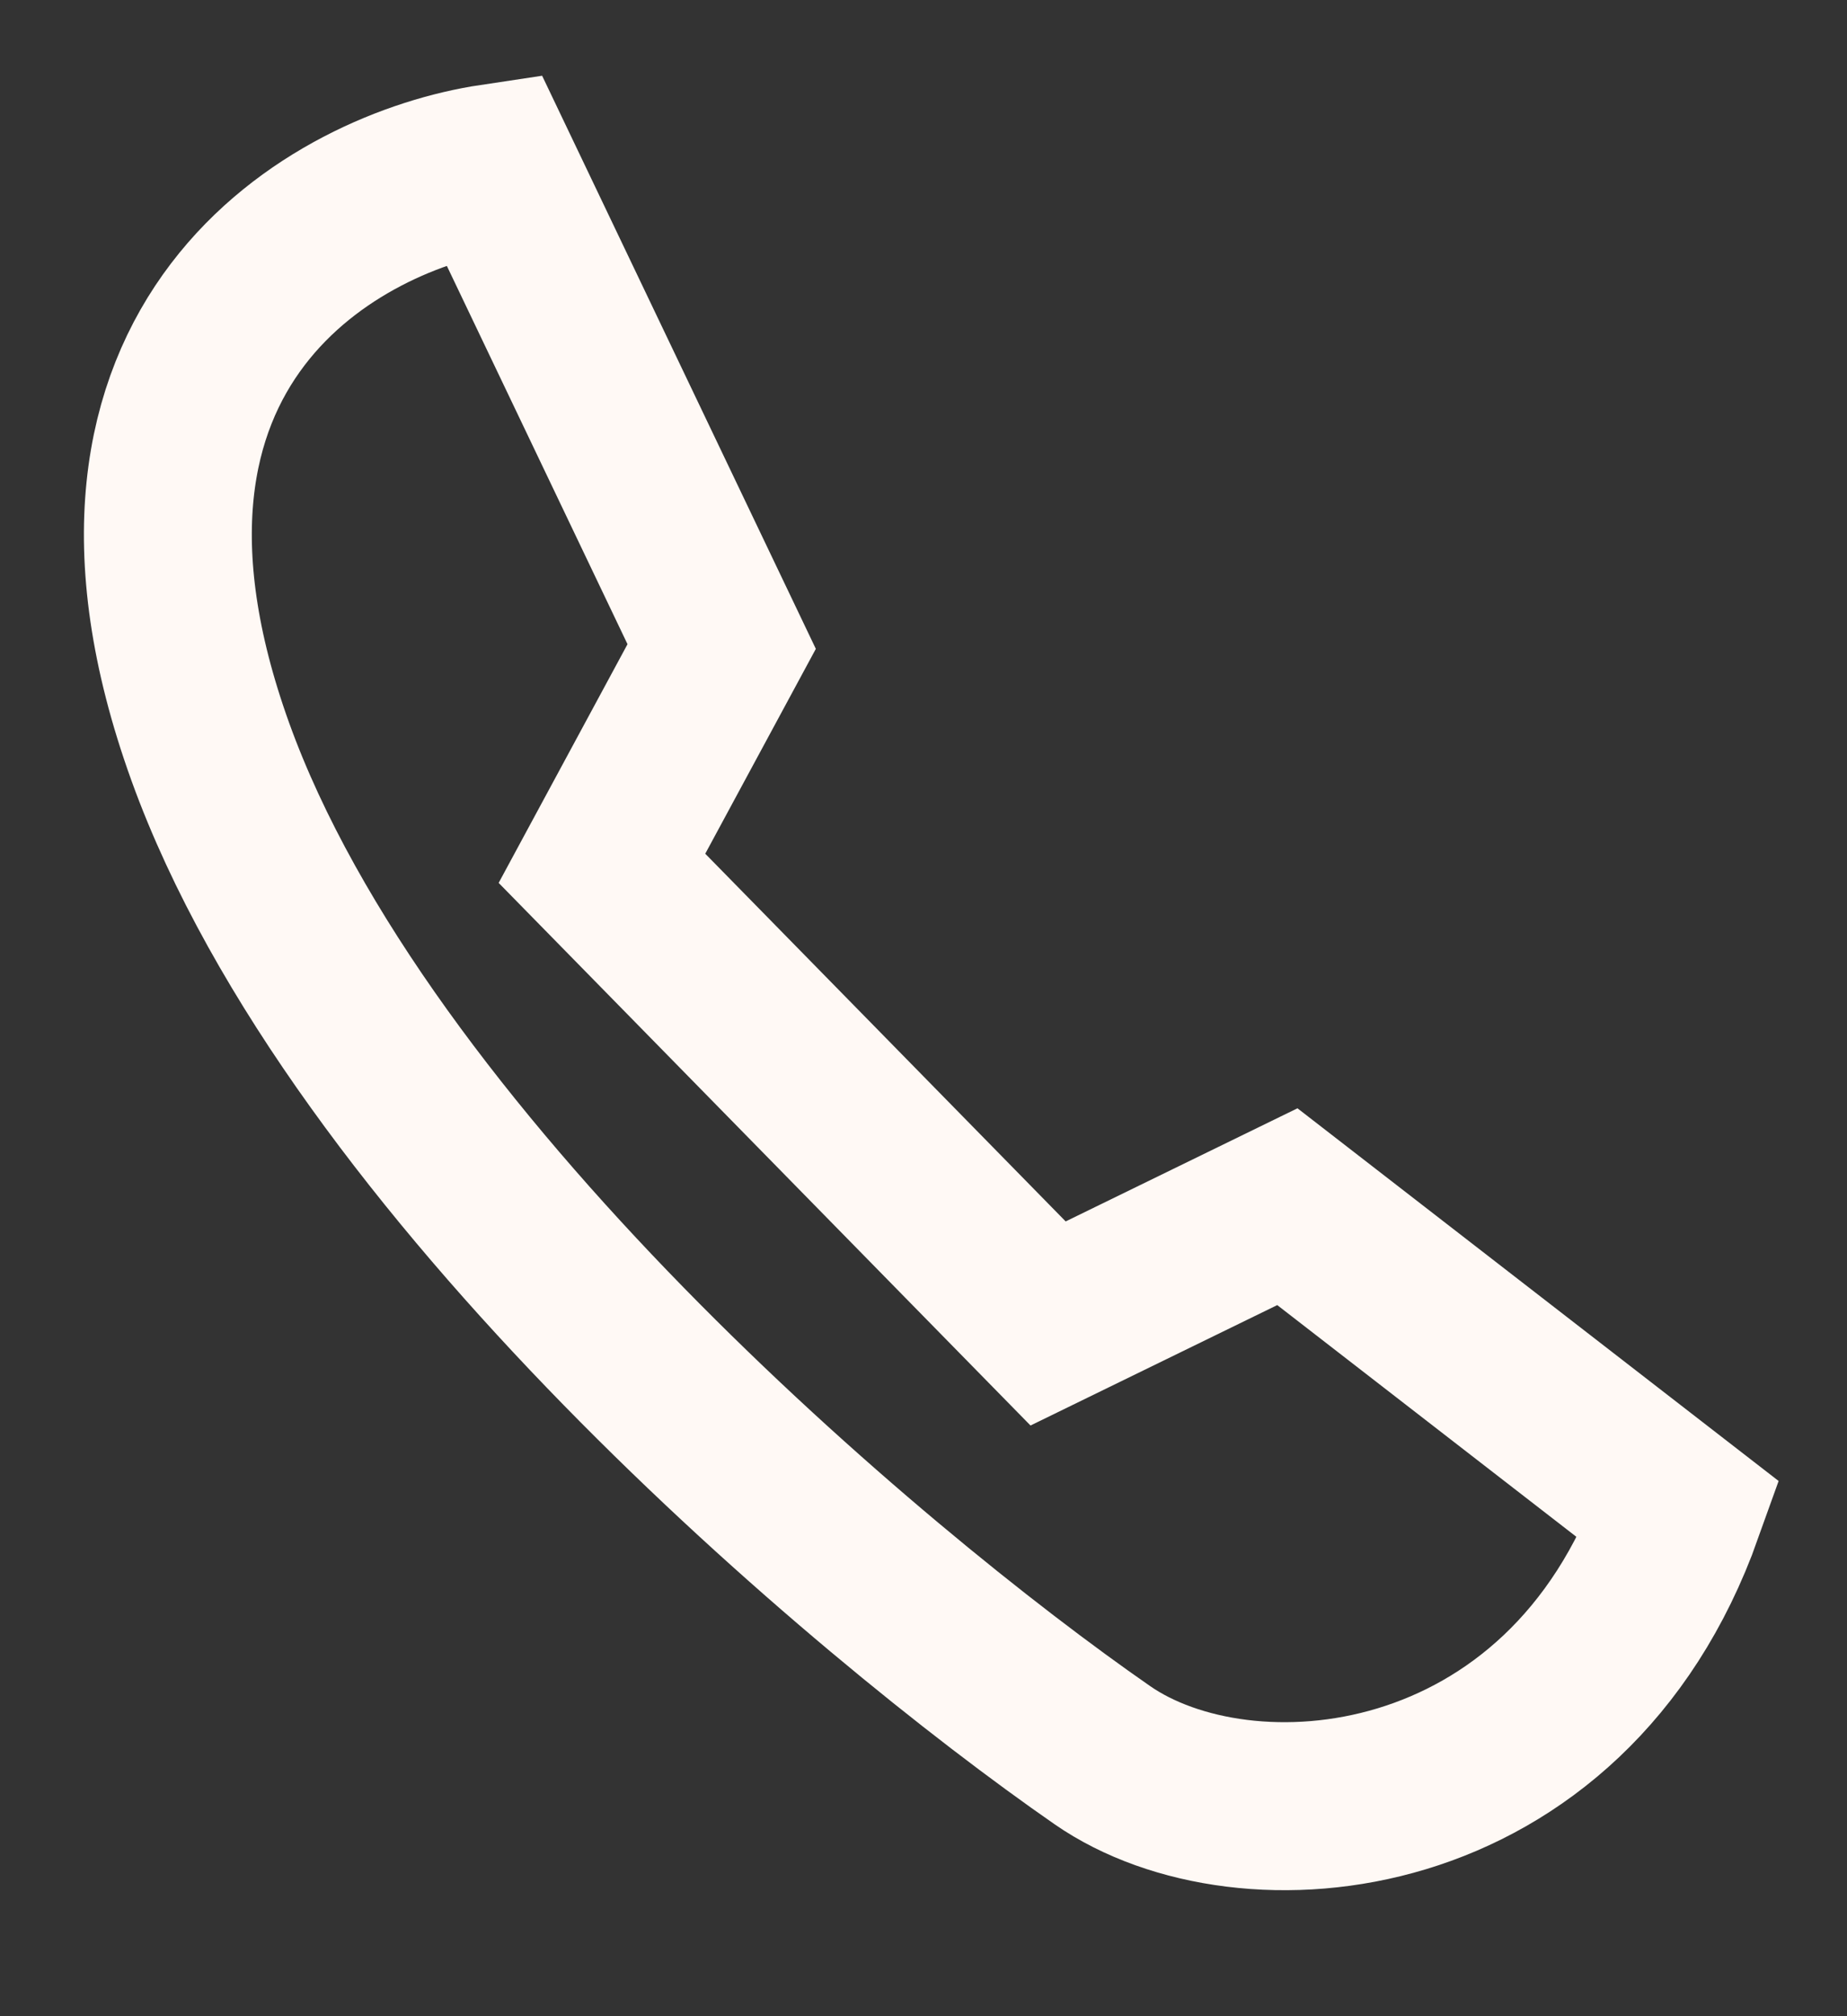 <?xml version="1.0" encoding="UTF-8"?> <svg xmlns="http://www.w3.org/2000/svg" width="11" height="12" viewBox="0 0 11 12" fill="none"><rect x="0" y="0" width="11" height="12" fill="#333333" stroke="none"/> <path d="M4.298 3.848L3.585 5.168L6.242 7.877L7.667 7.182L10 8.988C9.326 10.877 7.415 11.035 6.566 10.447C5.162 9.474 2.134 6.918 1.252 4.473C0.371 2.028 2.008 1.139 2.937 1L4.298 3.848Z" stroke="#FFF9F5"></path> </svg> 